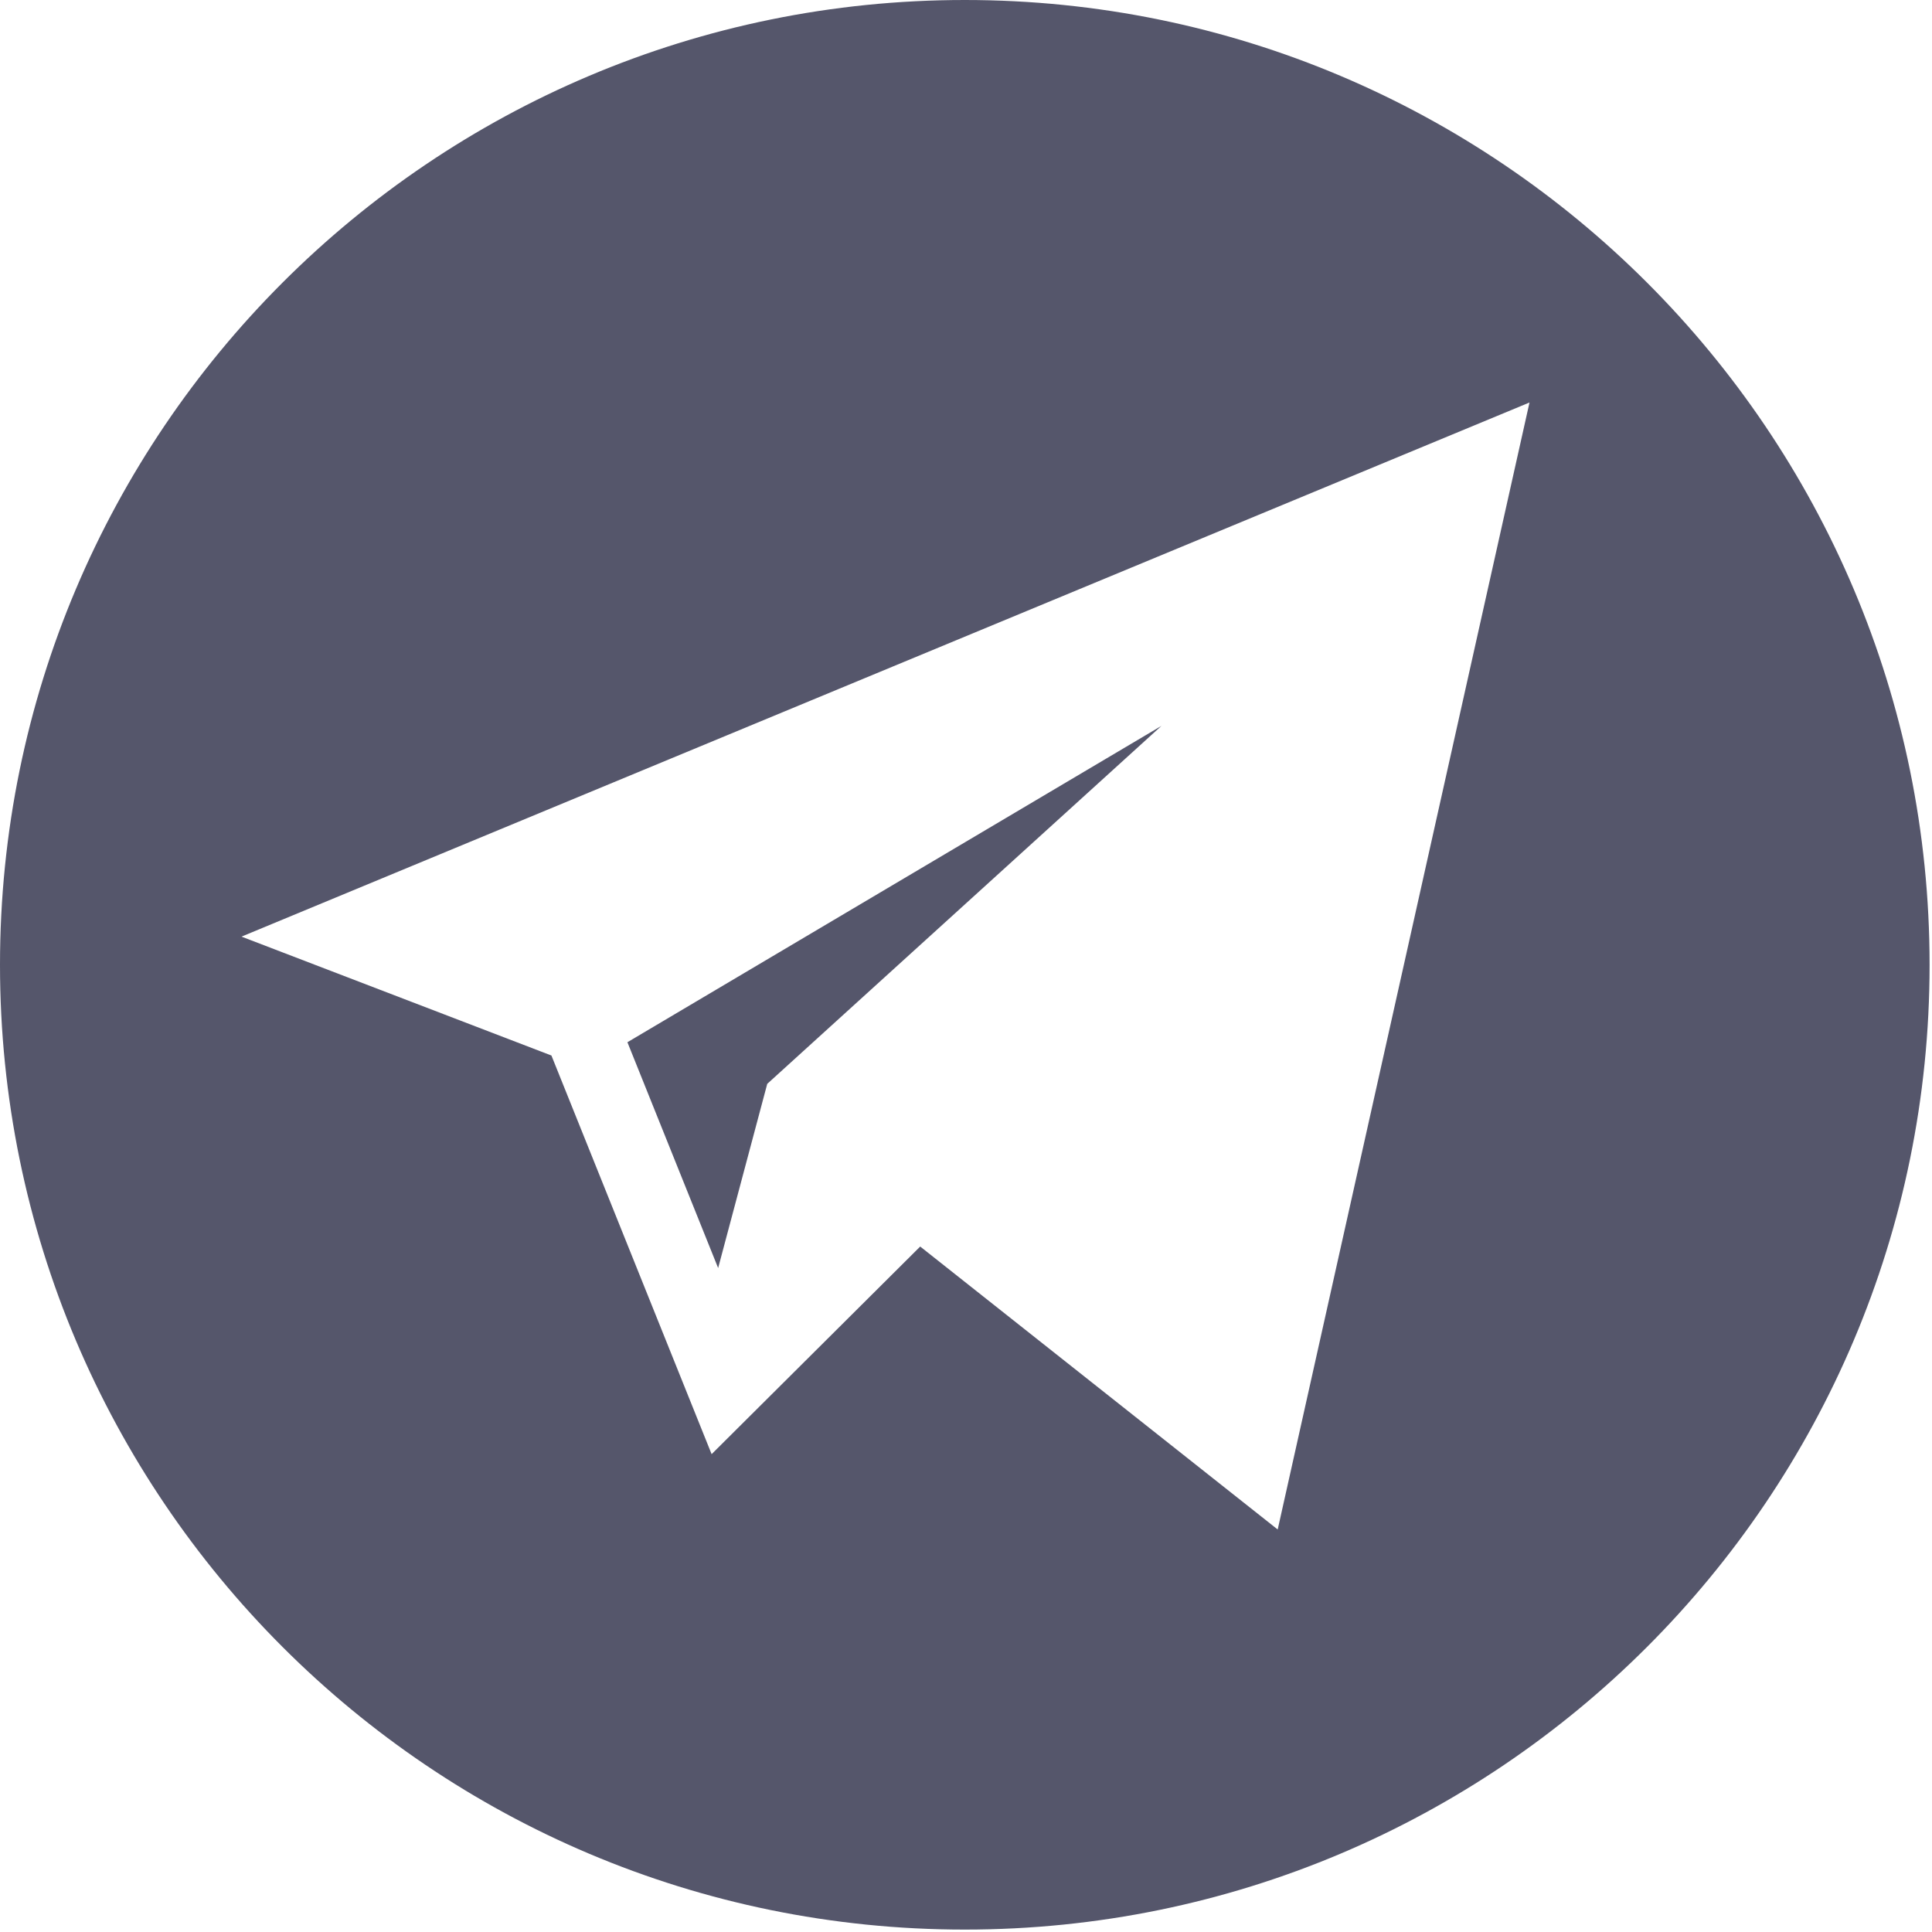 <svg width="24" height="24" viewBox="0 0 24 24" fill="none" xmlns="http://www.w3.org/2000/svg">
<path d="M11.985 0C18.604 0 23.97 5.365 23.97 11.985C23.97 18.604 18.604 23.97 11.985 23.97C5.366 23.97 0 18.604 0 11.985C0 5.366 5.366 0 11.985 0ZM19 5L3 11.635L6.85 13.112L8.84 18.064L11.431 15.485L15.872 19L19 5ZM14.428 9.017L9.531 13.464L8.921 15.752L7.794 12.947L14.428 9.017Z" fill="#55566B"/>
</svg>
